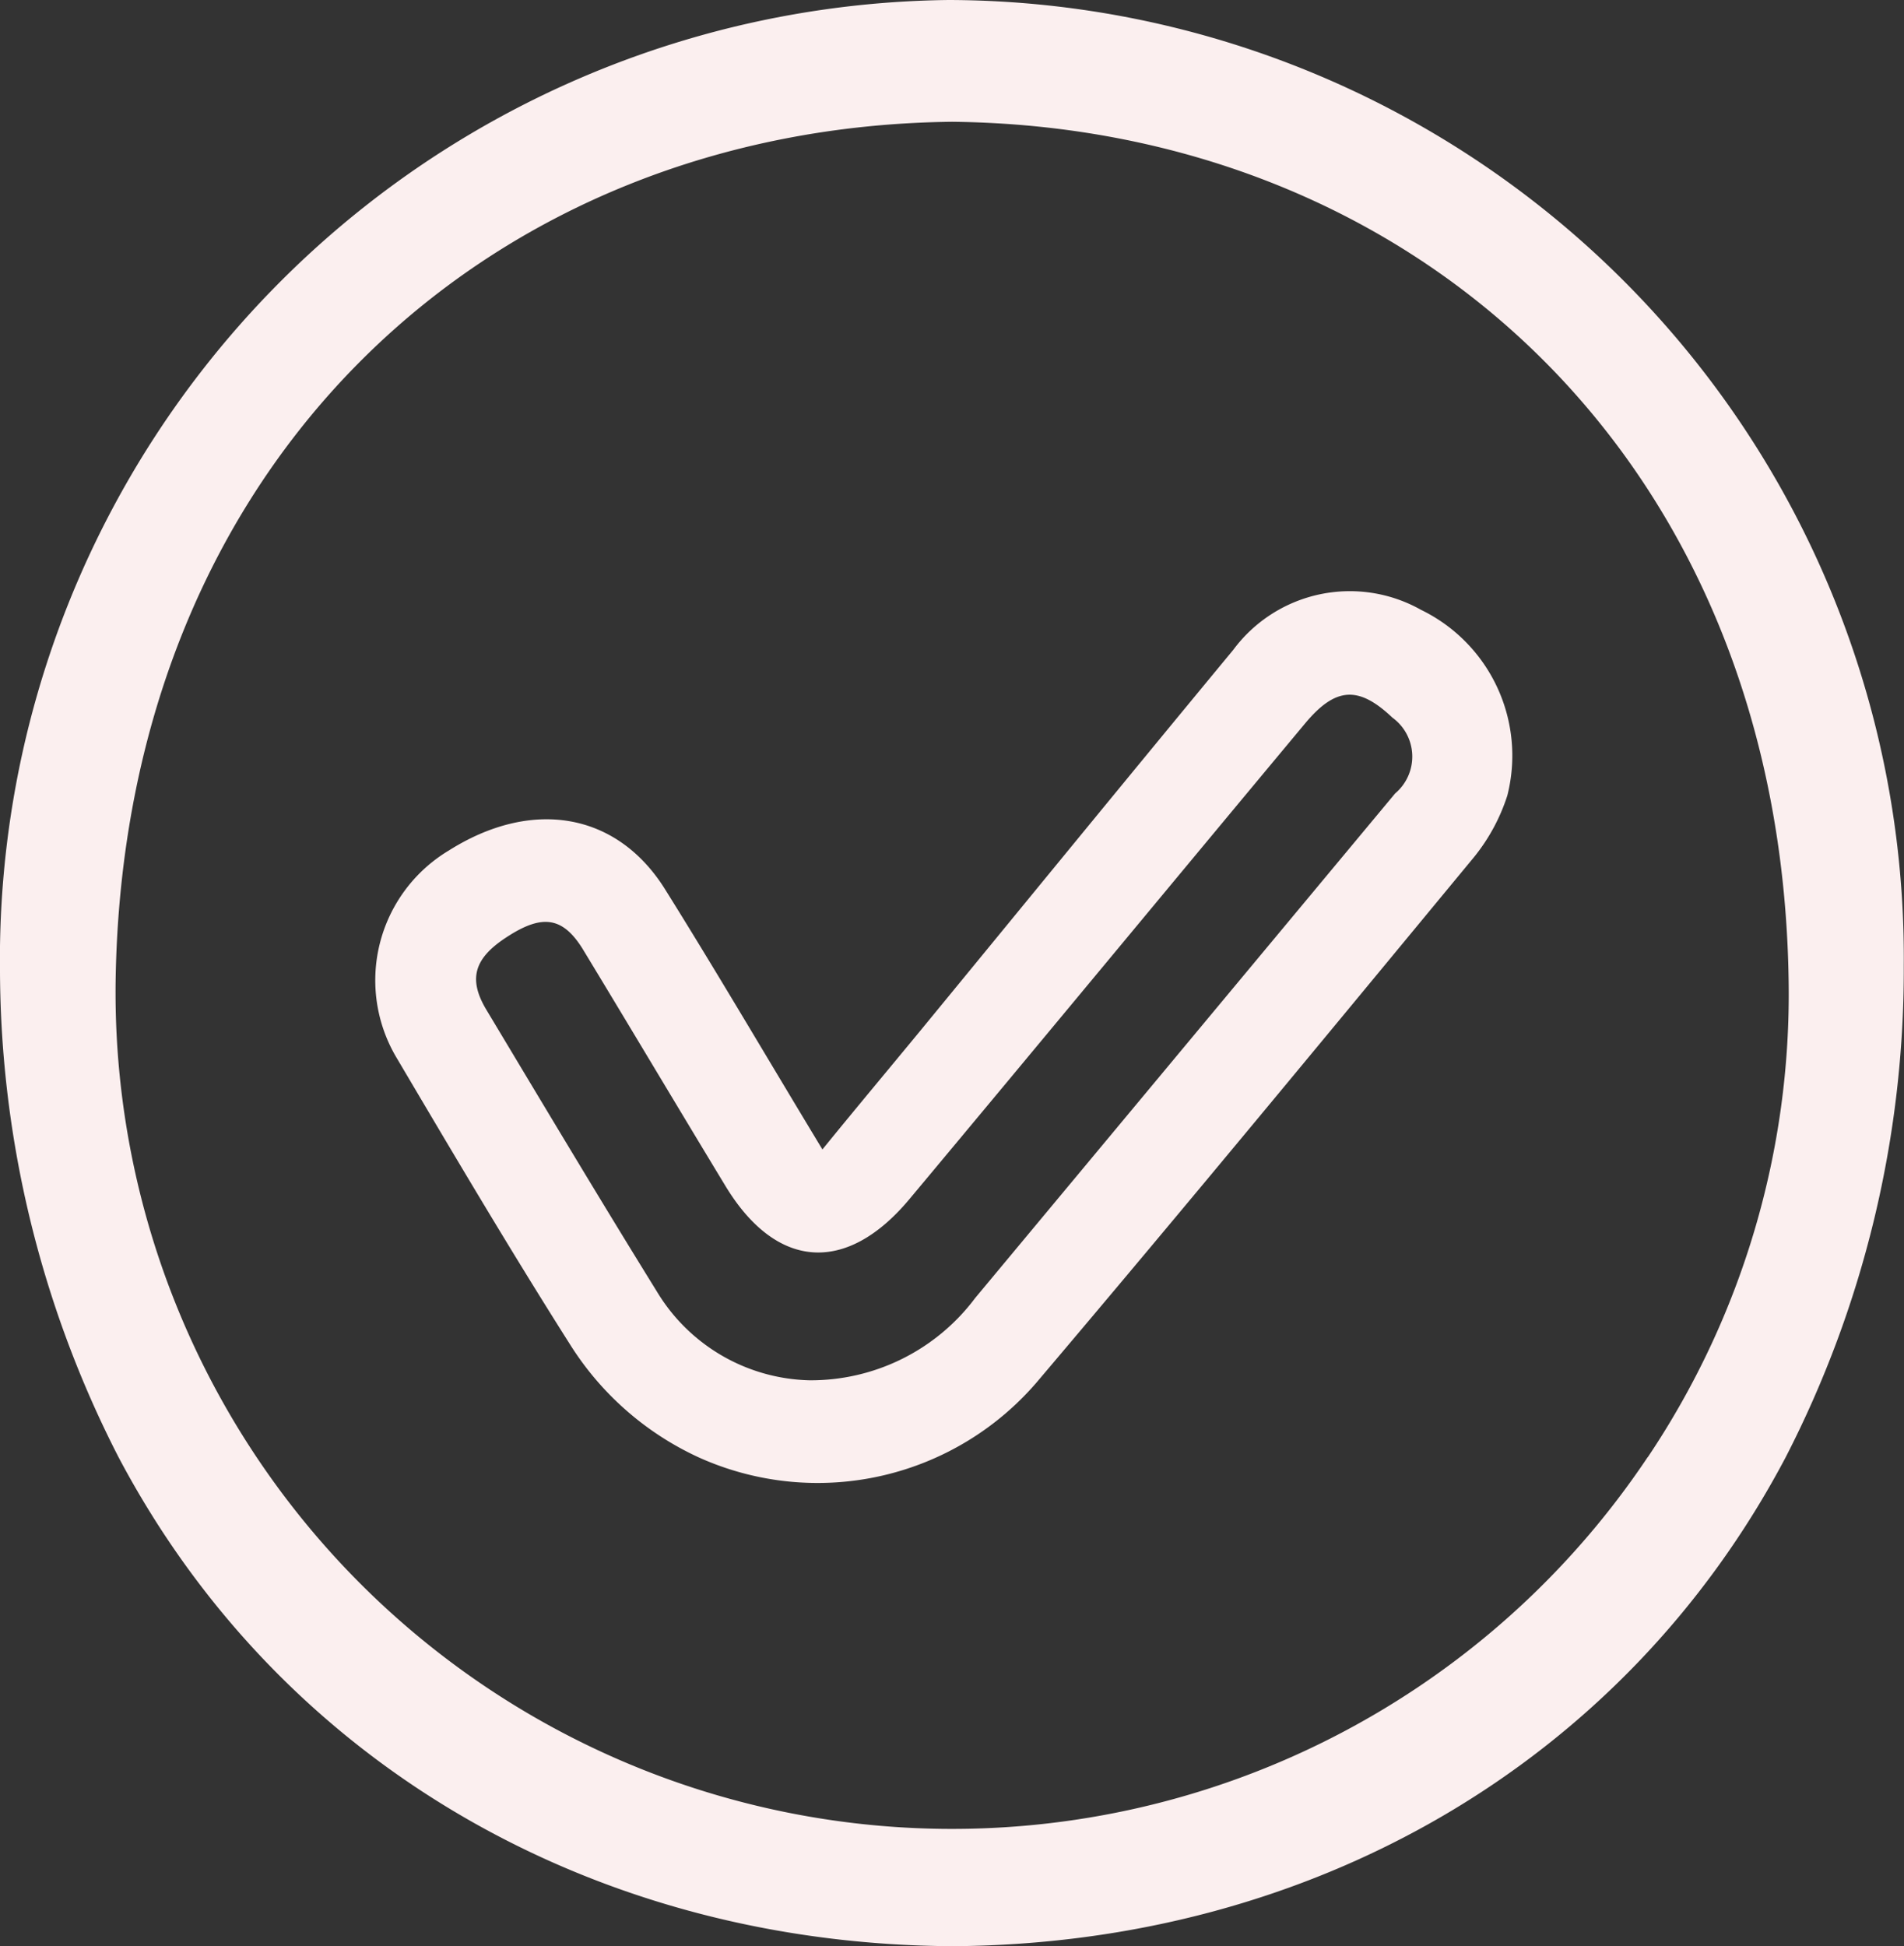 <svg xmlns="http://www.w3.org/2000/svg" width="52.269" height="53.424" viewBox="0 0 52.269 53.424">
  <rect x="0" y="0" width="52.269" height="53.424" fill="#333333" stroke="none"/>
  <g id="course-2" transform="translate(-519.256 -219.476)">
    <path id="Path_8764" data-name="Path 8764" d="M545.3,219.476a26.343,26.343,0,0,0-26.044,26.7,29.426,29.426,0,0,0,3.254,13.3c4.513,8.535,13.2,13.385,22.924,13.424,9.775-.068,18.386-4.972,22.844-13.424a29.256,29.256,0,0,0,3.241-13.492A26.287,26.287,0,0,0,545.3,219.476Zm19.188,40a22.966,22.966,0,0,1-42.058-13.068c.214-14.343,10.337-23.453,22.964-23.589,12.694.136,22.764,9.287,22.964,23.589A22.8,22.8,0,0,1,564.492,259.476Z" transform="translate(0 0)" fill="#FBEFEF"/>
    <g id="Group_870" data-name="Group 870" transform="translate(529.557 235.697)">
      <path id="Path_8765" data-name="Path 8765" d="M555.993,232.637a3.984,3.984,0,0,0-5.154,1.1c-2.879,3.48-5.731,6.973-8.6,10.466-.87,1.056-1.754,2.111-2.678,3.247-1.5-2.48-2.879-4.836-4.325-7.15-1.325-2.111-3.655-2.493-5.931-1.056a4.155,4.155,0,0,0-1.42,5.713c1.554,2.63,3.108,5.26,4.741,7.835a8.227,8.227,0,0,0,3.535,3.109,7.929,7.929,0,0,0,9.36-2.15c4.017-4.74,7.968-9.534,11.931-14.329a5.216,5.216,0,0,0,.911-1.685A4.449,4.449,0,0,0,555.993,232.637Zm-.71,5.041q-5.764,6.925-11.528,13.85a5.639,5.639,0,0,1-4.554,2.259,5.027,5.027,0,0,1-4.177-2.425c-1.594-2.575-3.147-5.177-4.7-7.766-.5-.849-.308-1.411.589-1.987.951-.616,1.514-.548,2.062.33,1.313,2.164,2.6,4.329,3.911,6.492,1.392,2.316,3.321,2.467,5.062.385,3.628-4.343,7.23-8.7,10.86-13.056.843-1.012,1.473-1.041,2.4-.164A1.322,1.322,0,0,1,555.283,237.678Z" transform="translate(-527.285 -232.118)" fill="#FBEFEF"/>
    </g>
  </g>
</svg>
